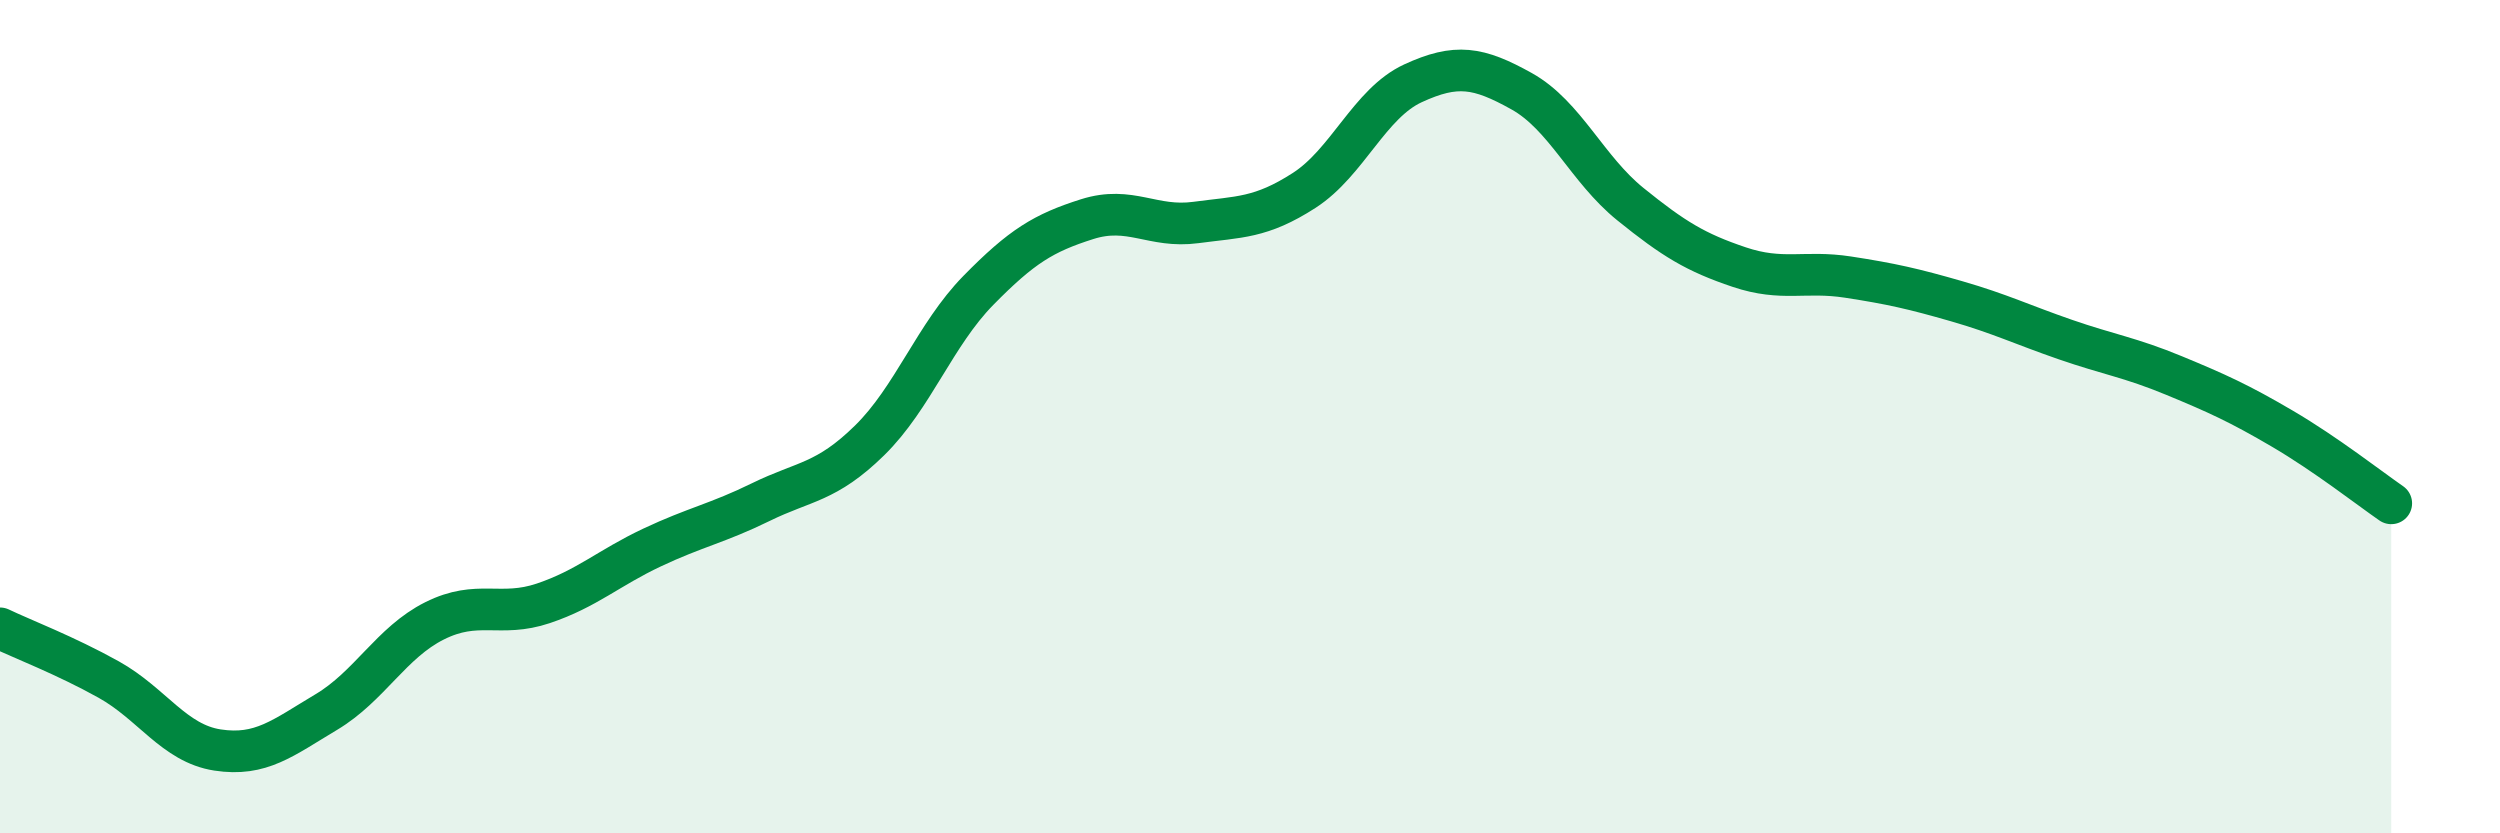 
    <svg width="60" height="20" viewBox="0 0 60 20" xmlns="http://www.w3.org/2000/svg">
      <path
        d="M 0,15.08 C 0.52,15.33 1.57,15.73 2.61,16.31 C 3.65,16.89 4.18,17.84 5.22,18 C 6.26,18.16 6.79,17.71 7.83,17.09 C 8.87,16.47 9.39,15.42 10.43,14.9 C 11.47,14.38 12,14.83 13.04,14.48 C 14.08,14.13 14.61,13.63 15.65,13.14 C 16.69,12.65 17.22,12.56 18.26,12.05 C 19.3,11.54 19.83,11.59 20.87,10.57 C 21.91,9.55 22.44,8.03 23.48,6.97 C 24.52,5.91 25.05,5.59 26.09,5.26 C 27.13,4.93 27.66,5.48 28.7,5.34 C 29.74,5.2 30.26,5.24 31.3,4.57 C 32.34,3.9 32.87,2.48 33.91,2 C 34.95,1.52 35.48,1.61 36.52,2.19 C 37.56,2.77 38.09,4.06 39.13,4.9 C 40.17,5.74 40.7,6.06 41.74,6.41 C 42.78,6.76 43.31,6.49 44.35,6.65 C 45.39,6.81 45.92,6.93 46.96,7.23 C 48,7.53 48.53,7.79 49.57,8.15 C 50.61,8.51 51.13,8.58 52.17,9.01 C 53.21,9.44 53.74,9.68 54.78,10.29 C 55.82,10.9 56.87,11.72 57.39,12.08L57.39 20L0 20Z"
        fill="#008740"
        opacity="0.1"
        stroke-linecap="round"
        stroke-linejoin="round"
      />
      <path
        d="M 0,15.08 C 0.52,15.33 1.57,15.73 2.61,16.31 C 3.65,16.89 4.18,17.84 5.22,18 C 6.26,18.16 6.79,17.71 7.83,17.09 C 8.87,16.47 9.39,15.42 10.43,14.9 C 11.47,14.38 12,14.83 13.04,14.48 C 14.08,14.13 14.61,13.63 15.65,13.14 C 16.69,12.65 17.22,12.56 18.26,12.05 C 19.3,11.54 19.83,11.59 20.87,10.57 C 21.91,9.55 22.44,8.03 23.48,6.97 C 24.52,5.91 25.05,5.59 26.09,5.26 C 27.13,4.93 27.66,5.48 28.7,5.34 C 29.74,5.2 30.26,5.24 31.3,4.57 C 32.34,3.9 32.87,2.48 33.91,2 C 34.95,1.52 35.48,1.61 36.52,2.19 C 37.56,2.77 38.09,4.06 39.13,4.9 C 40.17,5.74 40.7,6.06 41.74,6.41 C 42.78,6.76 43.31,6.49 44.35,6.65 C 45.39,6.81 45.92,6.93 46.96,7.23 C 48,7.53 48.53,7.79 49.57,8.15 C 50.61,8.51 51.13,8.58 52.17,9.01 C 53.21,9.44 53.74,9.68 54.78,10.29 C 55.82,10.9 56.87,11.72 57.39,12.08"
        stroke="#008740"
        stroke-width="1"
        fill="none"
        stroke-linecap="round"
        stroke-linejoin="round"
      />
    </svg>
  